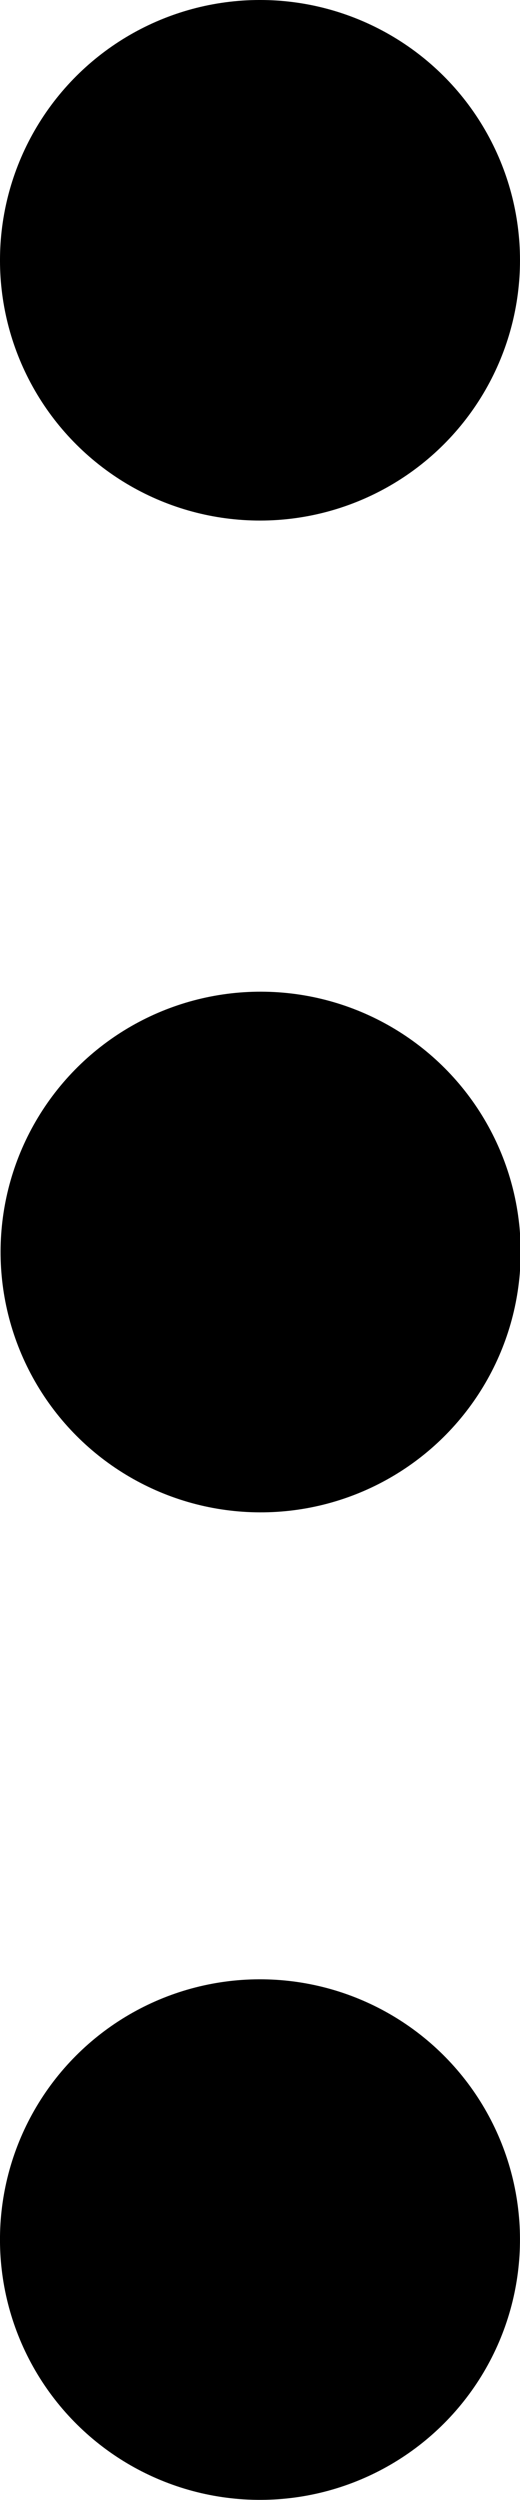 <svg id="e2bdf4a5-ad33-481a-a9d9-8a19cfc251a7" data-name="f99808db-6a38-4e7b-ad09-5165d6d30f2c" xmlns="http://www.w3.org/2000/svg" viewBox="0 0 69.82 335.29"><circle cx="40.24" cy="47.91" r="34.91" transform="translate(-13.62 74.4) rotate(-89.11)"/><circle cx="40.24" cy="180.64" r="34.91" transform="matrix(0.02, -1, 1, 0.02, -146.45, 204.55)"/><circle cx="40.24" cy="313.38" r="34.91" transform="translate(-278.96 336.62) rotate(-89.27)"/></svg>